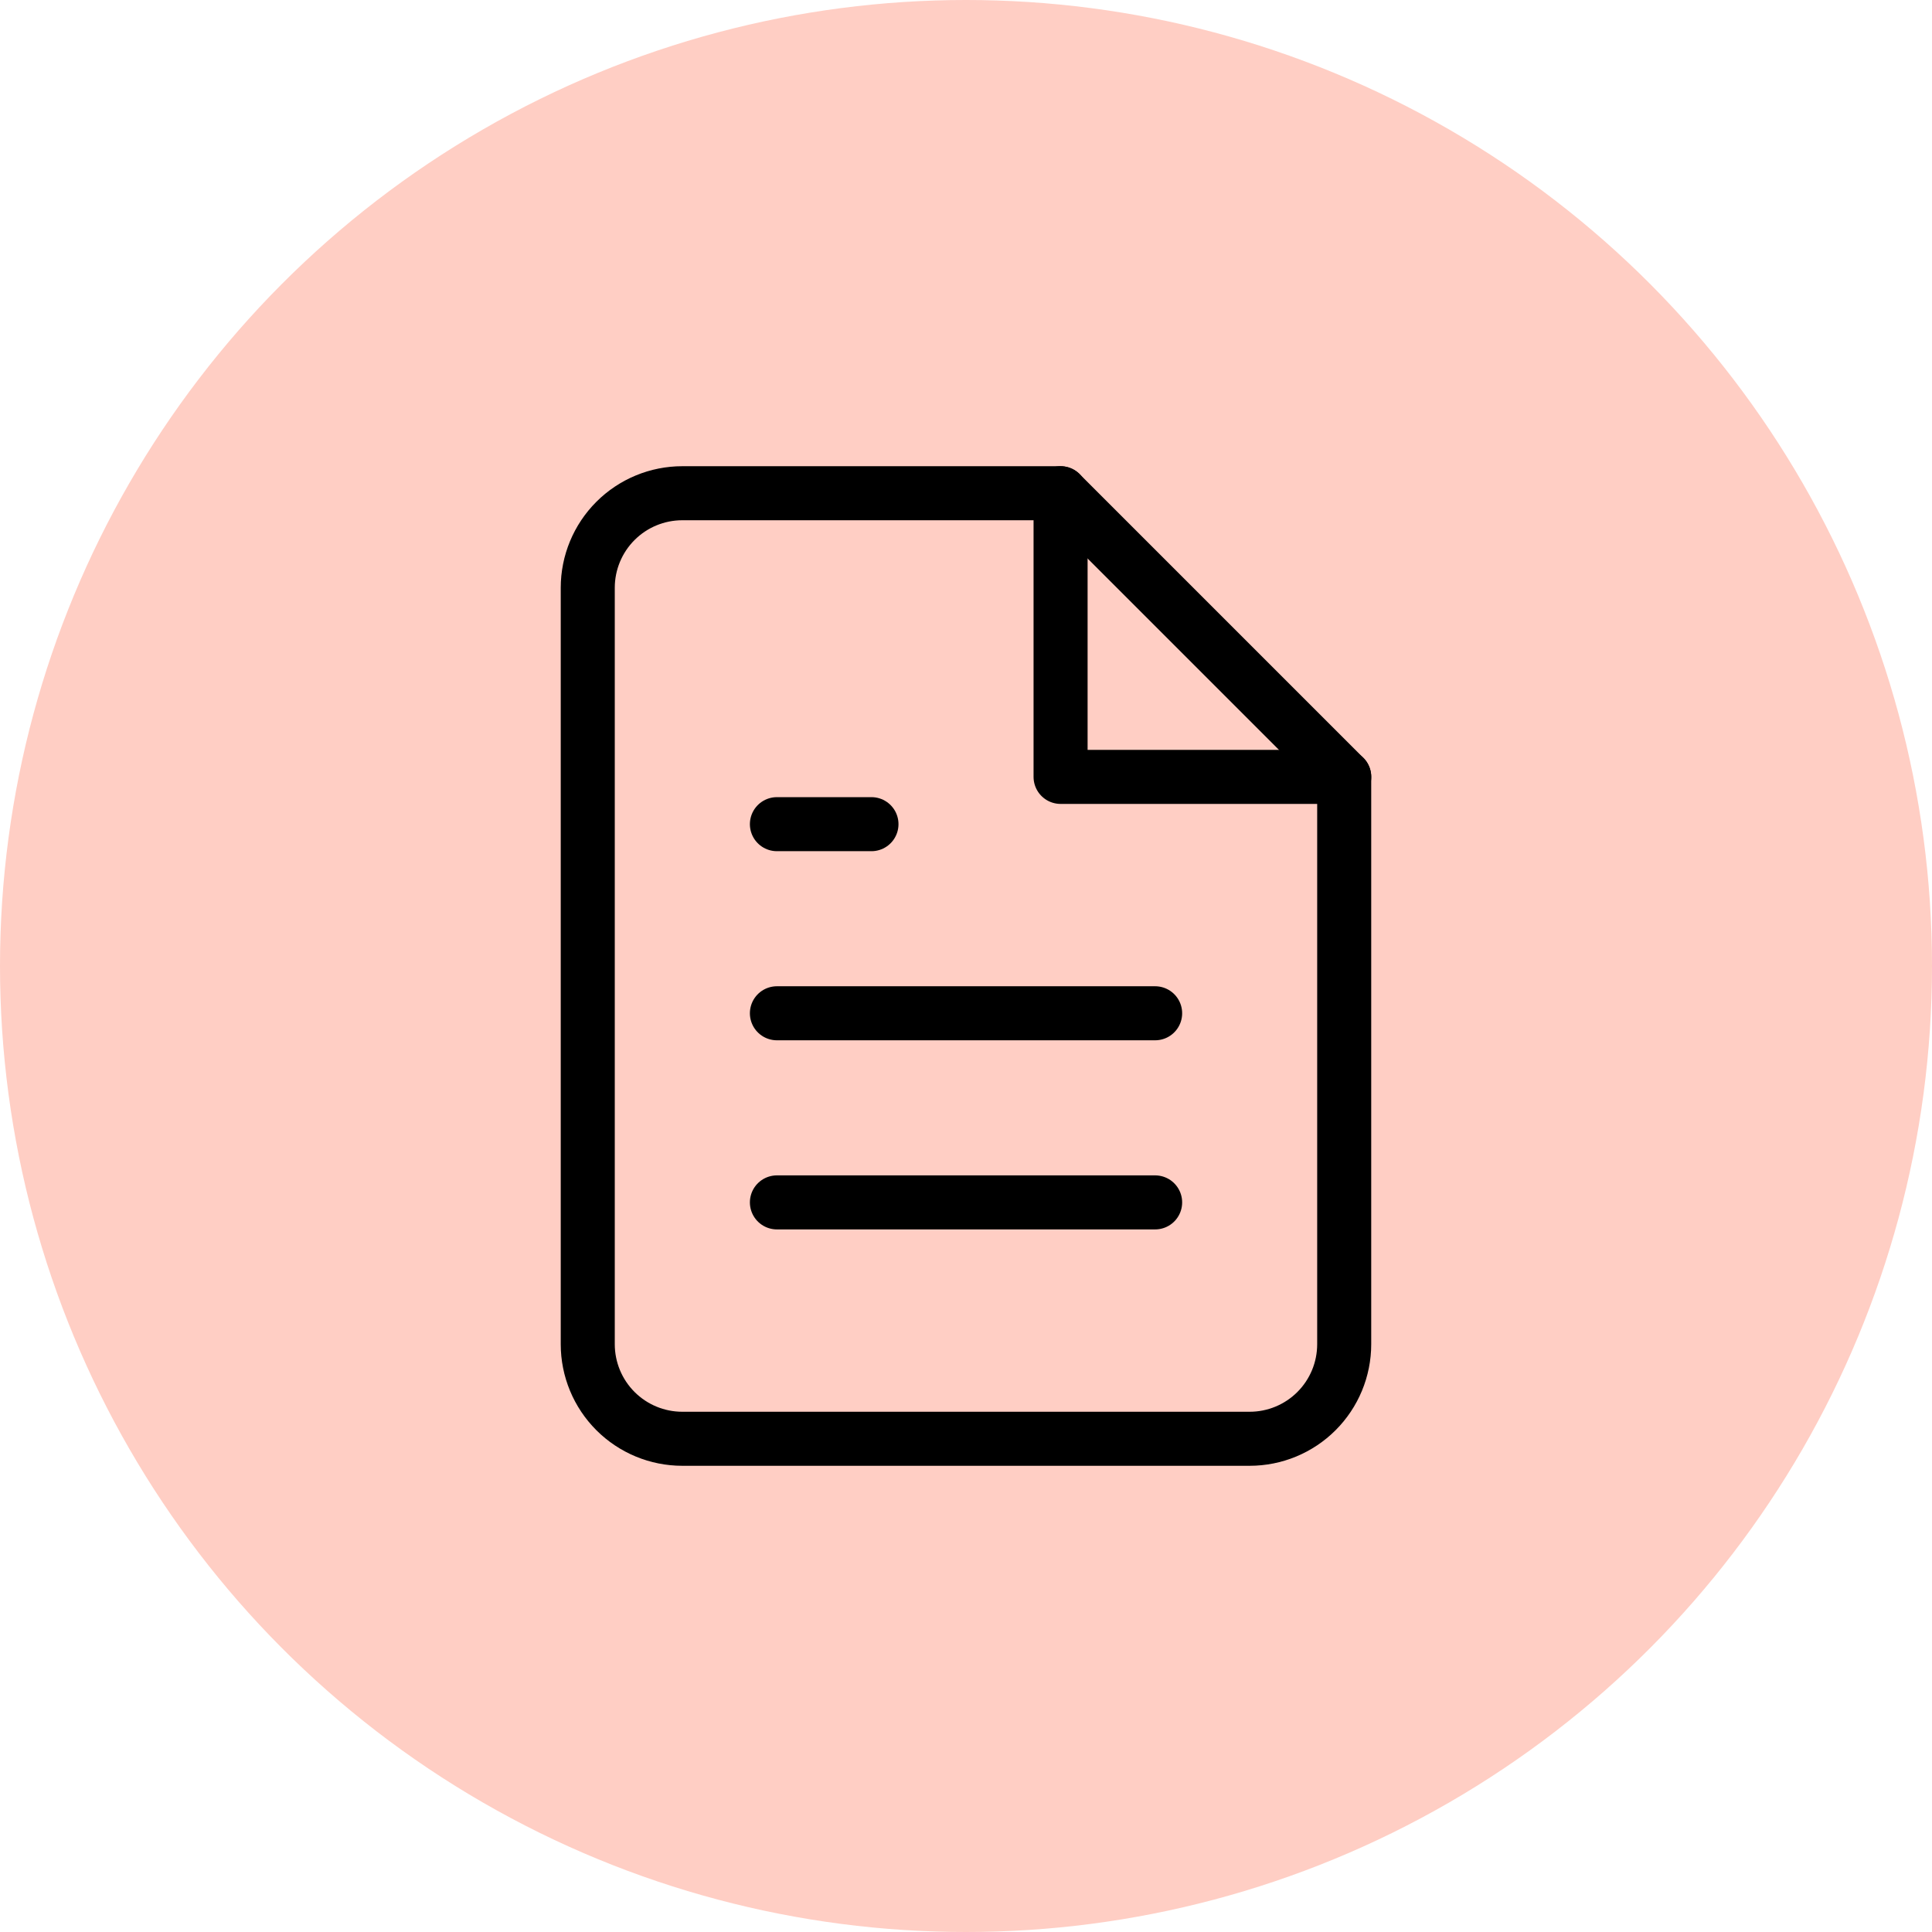 <svg width="126" height="126" viewBox="0 0 126 126" fill="none" xmlns="http://www.w3.org/2000/svg">
<circle cx="63" cy="63" r="63" fill="#FFCEC4"/>
<path d="M69.165 32.167H44.499C42.863 32.167 41.295 32.816 40.138 33.973C38.982 35.129 38.332 36.698 38.332 38.333V87.667C38.332 89.302 38.982 90.871 40.138 92.027C41.295 93.184 42.863 93.833 44.499 93.833H81.499C83.134 93.833 84.703 93.184 85.859 92.027C87.016 90.871 87.665 89.302 87.665 87.667V50.667L69.165 32.167Z" stroke="black" stroke-width="3.524" stroke-linecap="round" stroke-linejoin="round"/>
<path d="M69.168 32.167V50.667H87.668" stroke="black" stroke-width="3.524" stroke-linecap="round" stroke-linejoin="round"/>
<path d="M75.335 66.083H50.668" stroke="black" stroke-width="3.524" stroke-linecap="round" stroke-linejoin="round"/>
<path d="M75.335 78.417H50.668" stroke="black" stroke-width="3.524" stroke-linecap="round" stroke-linejoin="round"/>
<path d="M56.835 53.75H53.751H50.668" stroke="black" stroke-width="3.524" stroke-linecap="round" stroke-linejoin="round"/>
</svg>
